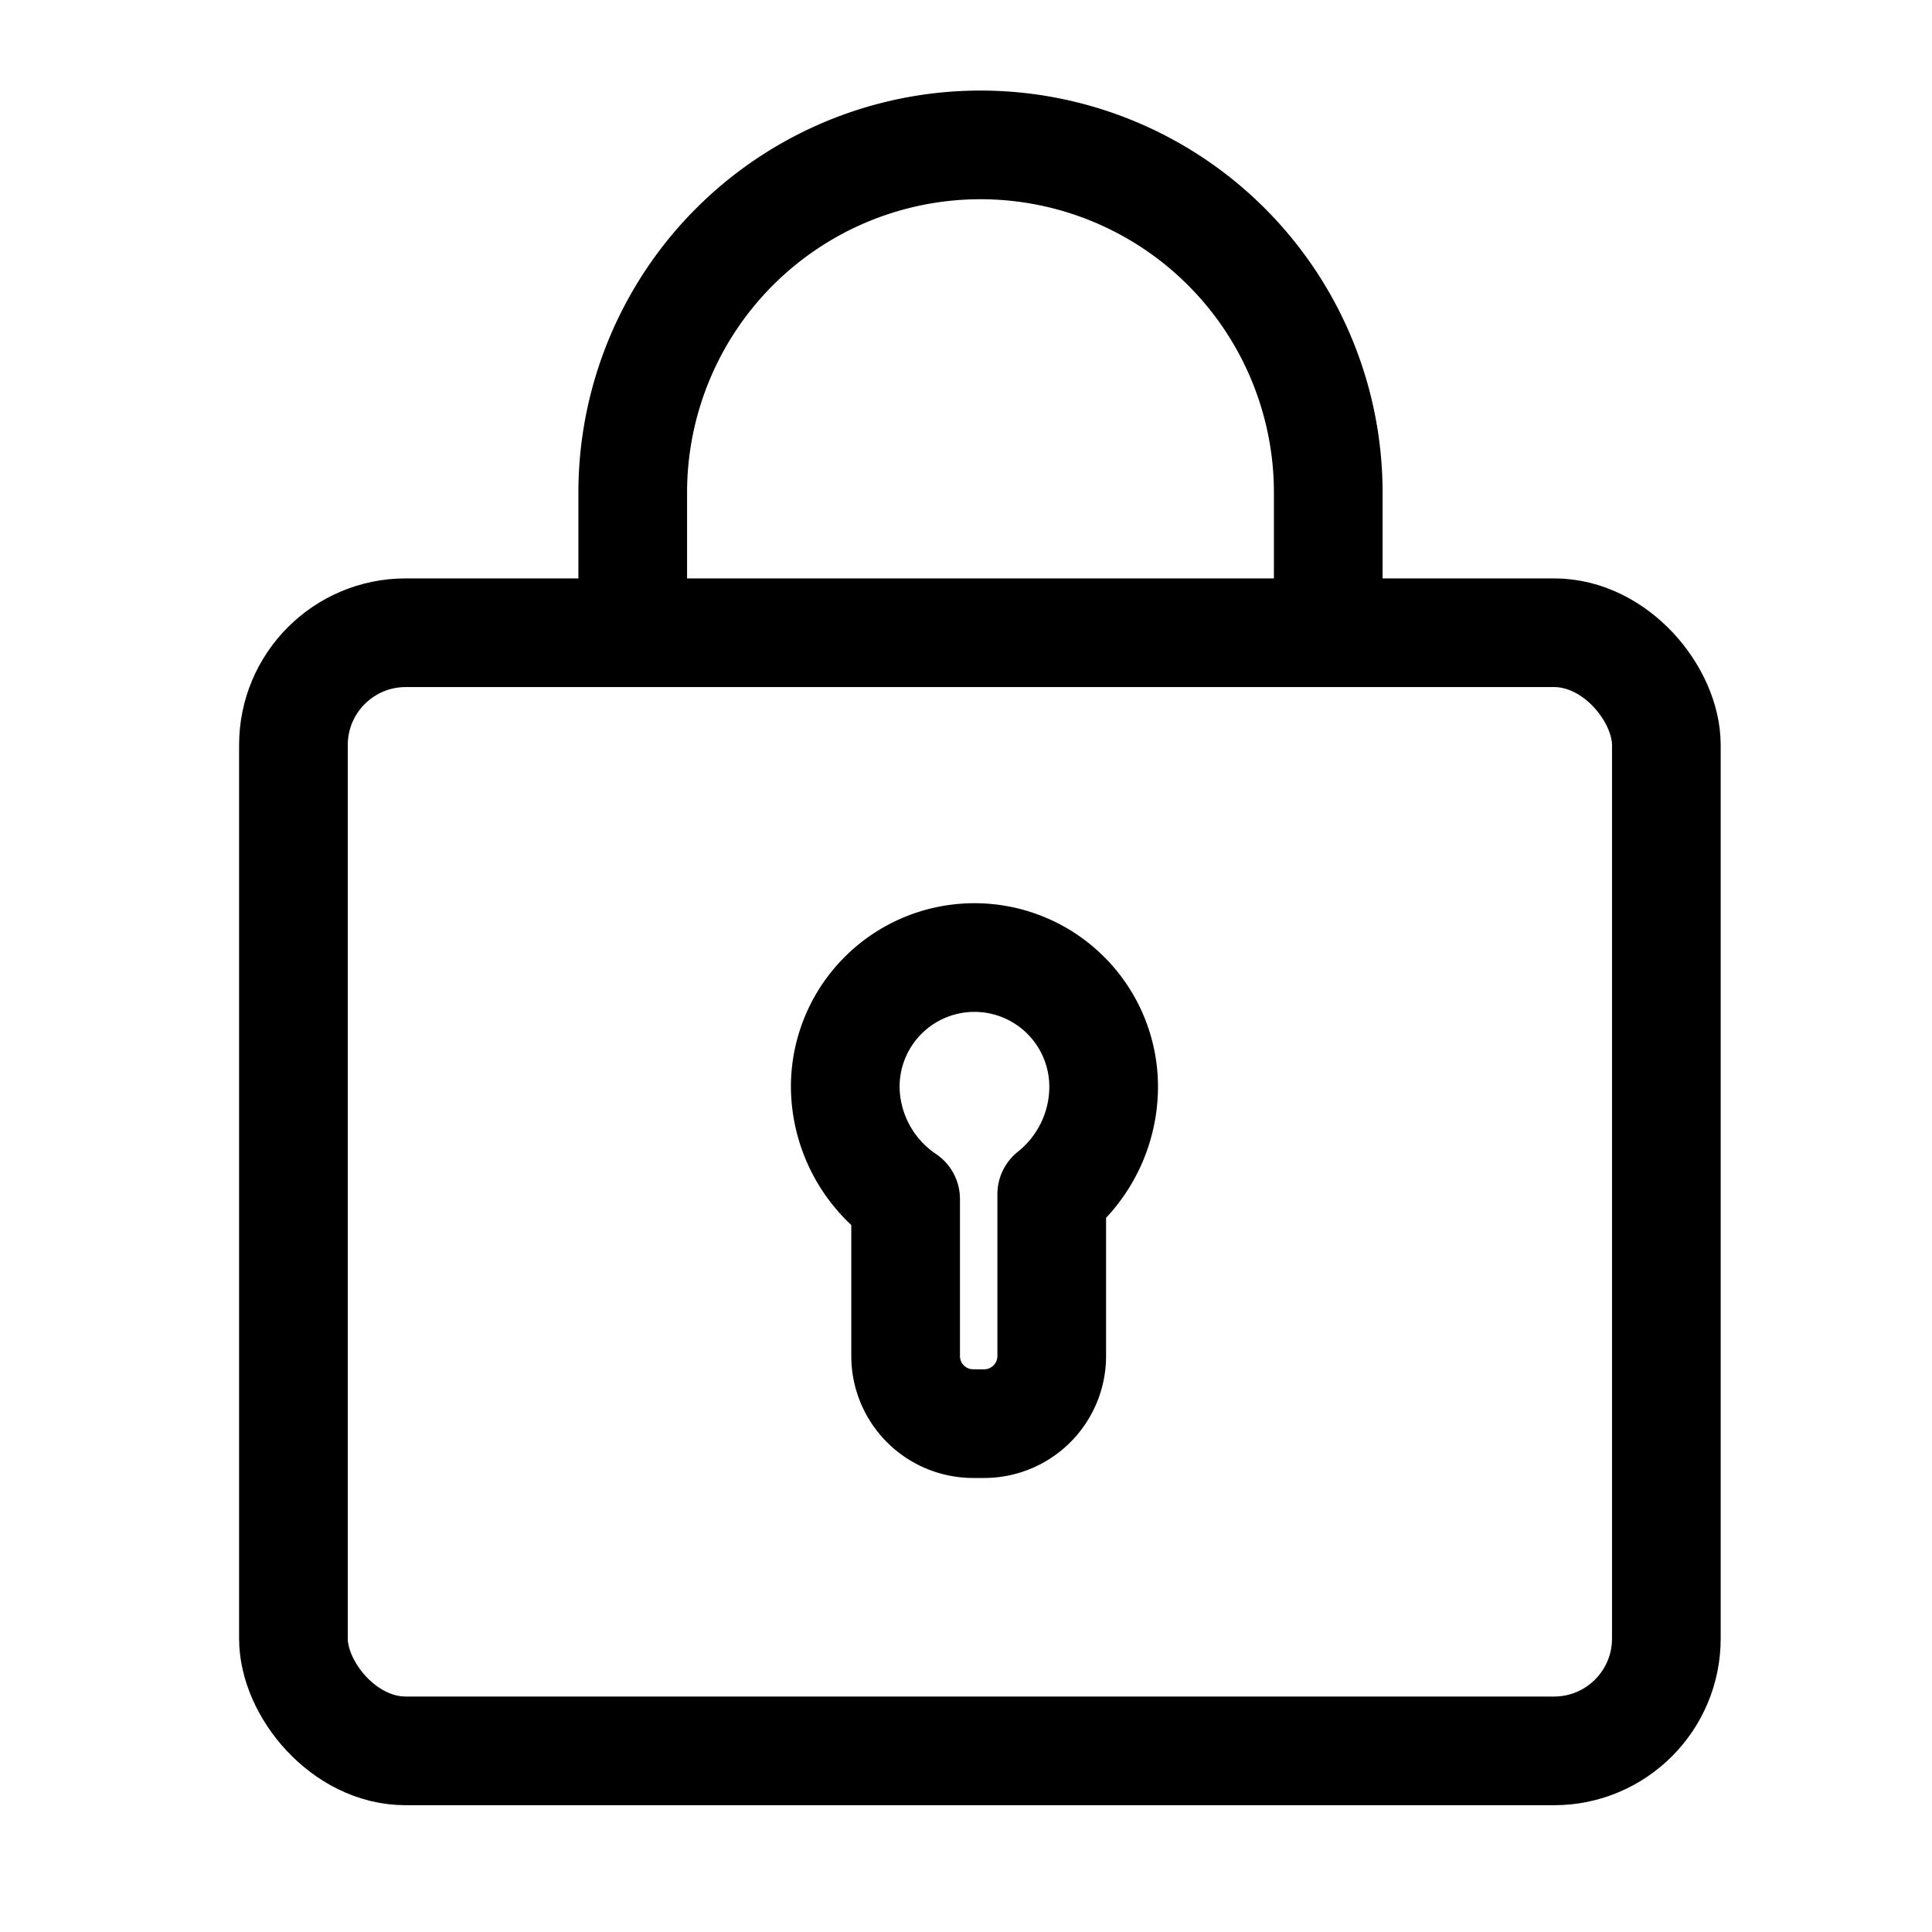 <svg xmlns="http://www.w3.org/2000/svg" viewBox="0 0 16 16"><defs><style>.cls-1,.cls-2{fill:none;stroke:#000000;stroke-linecap:round;stroke-linejoin:round;}.cls-1{stroke-width:0.9px;}.cls-2{stroke-width:0.9px;}</style></defs><title>Artboard 11</title><g id="Layer_11" data-name="Layer 11"><rect class="cls-1" x="2.43" y="5.24" width="11.37" height="9.26" rx="0.93"/><path class="cls-2" d="M9.14,9A1.06,1.06,0,1,0,7,9a1.13,1.13,0,0,0,.5.93v1.3a.56.56,0,0,0,.56.56h.09a.56.56,0,0,0,.56-.56V9.89A1.14,1.14,0,0,0,9.14,9Z"/><path class="cls-2" d="M11,4.78v-.6s0-.07,0-.1a2.88,2.88,0,1,0-5.76,0h0v.69"/></g></svg>